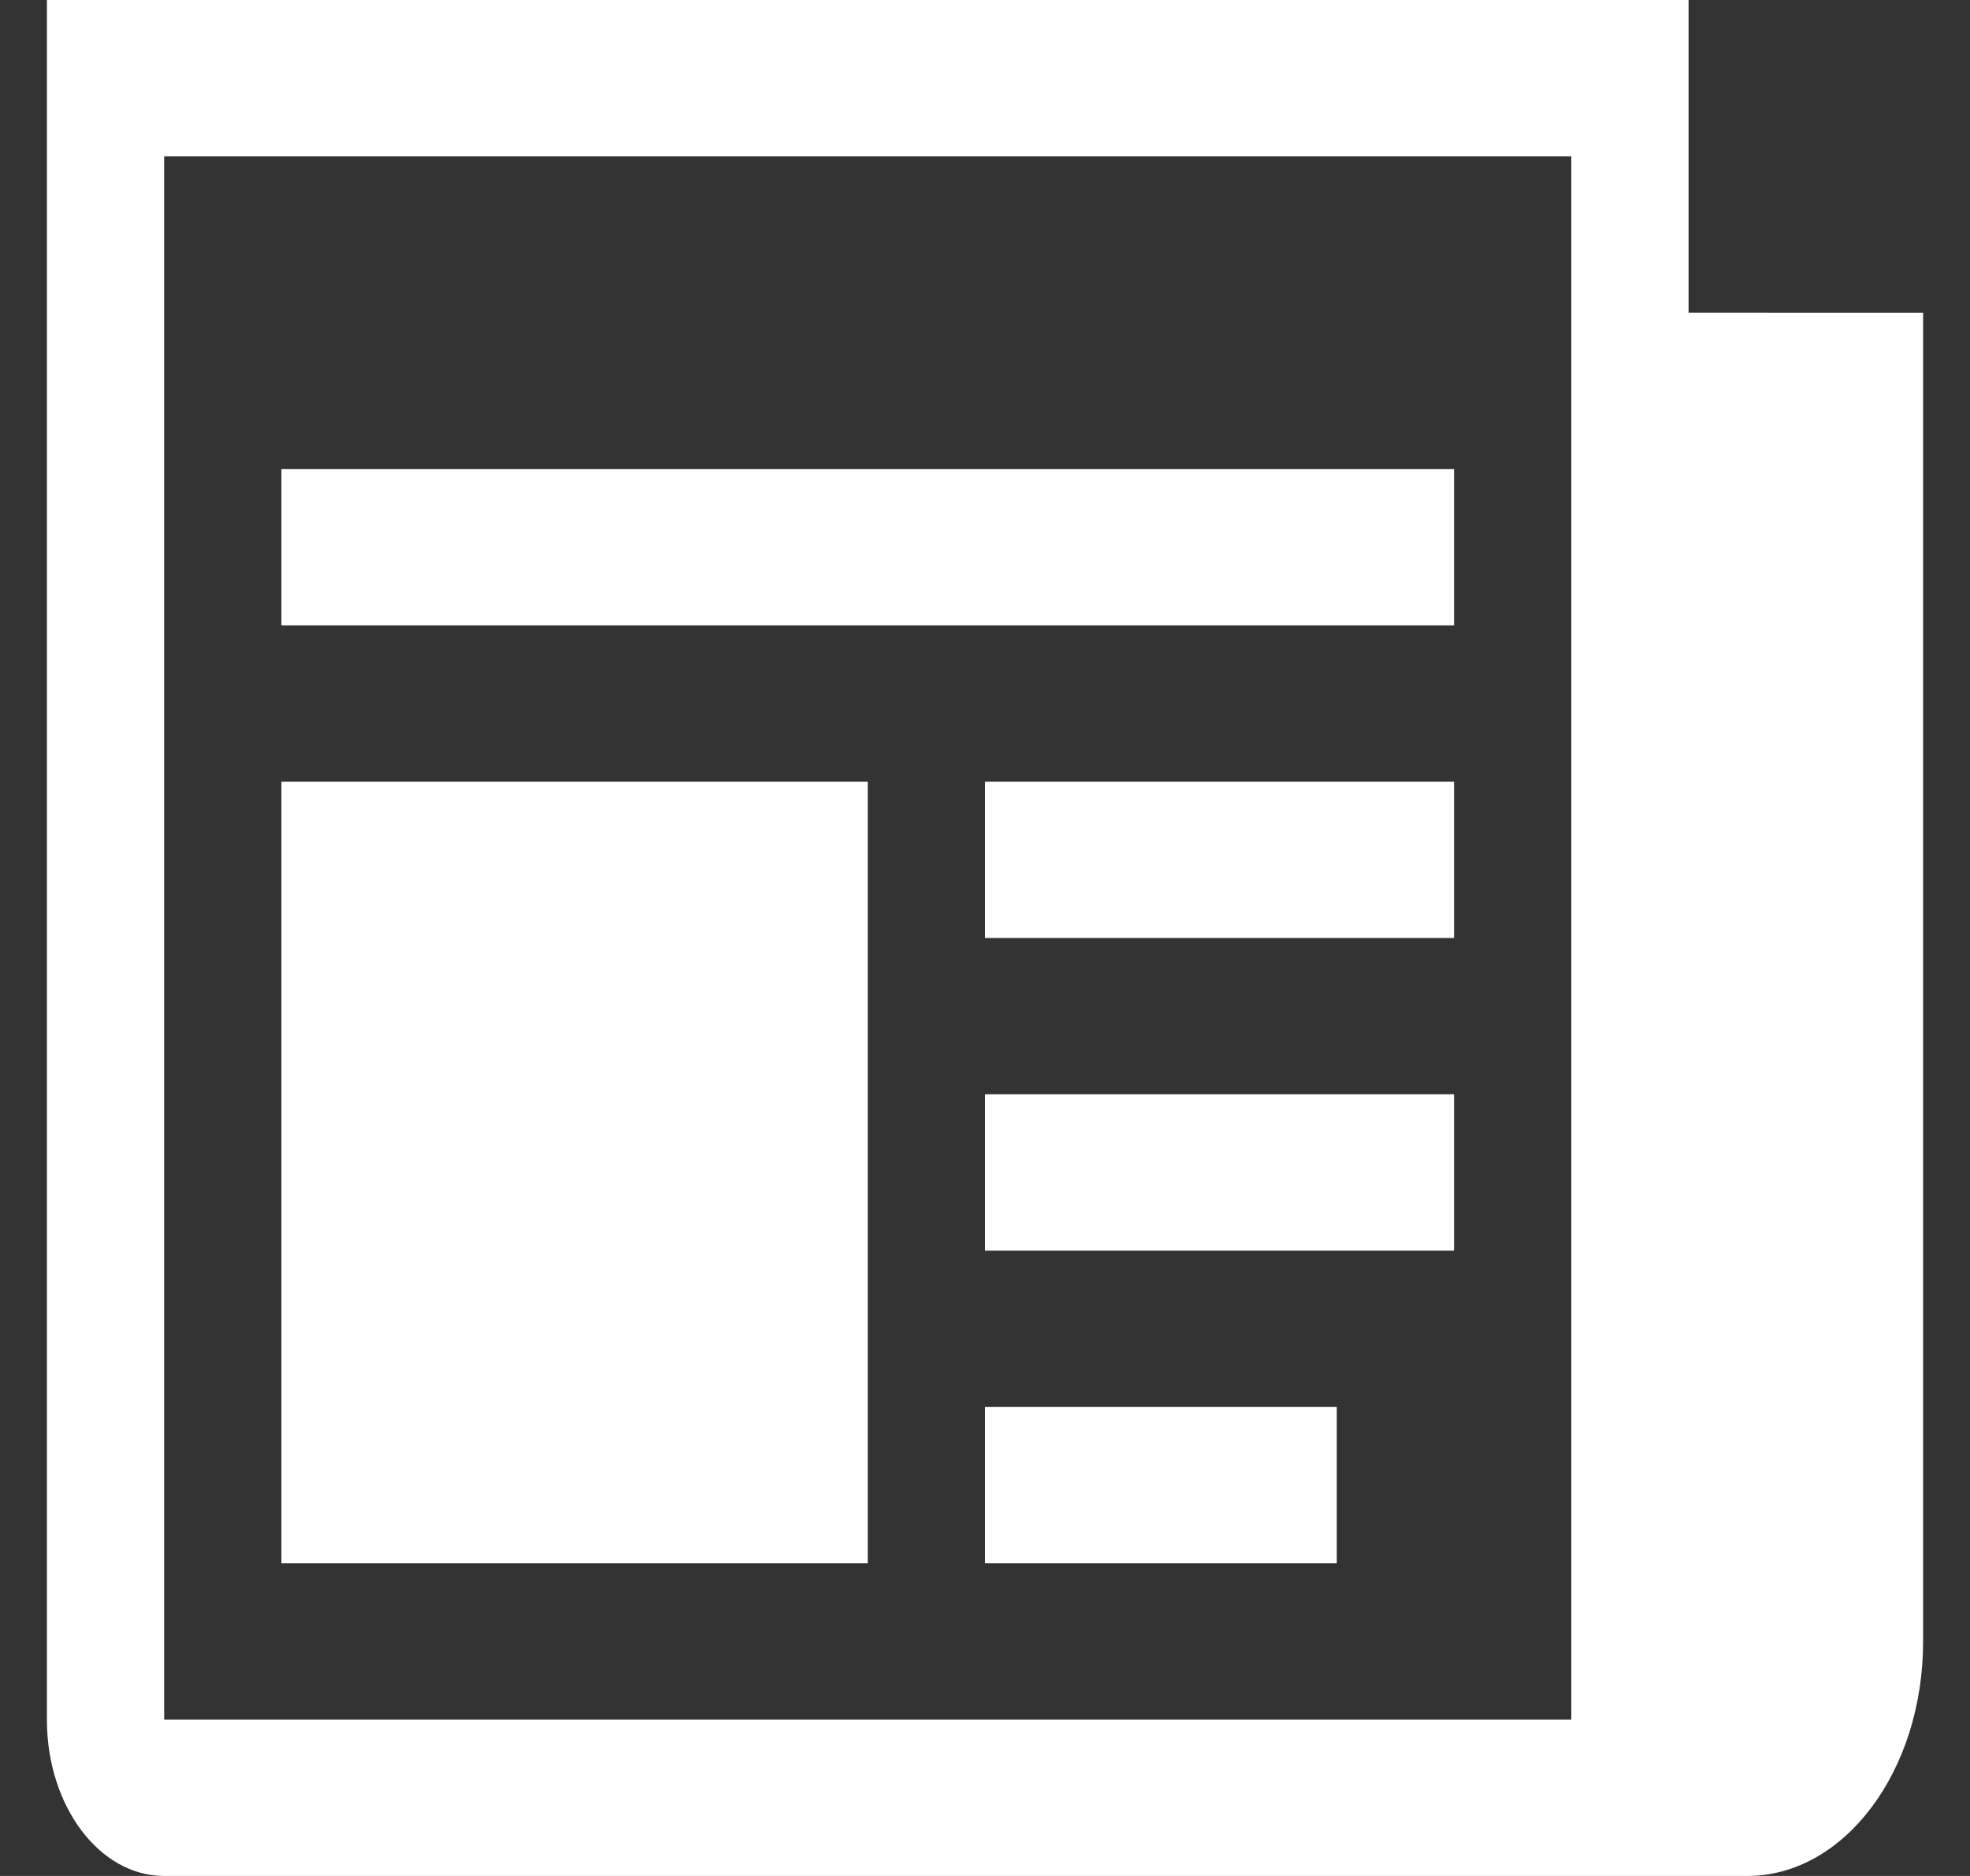 <?xml version="1.0" encoding="utf-8"?>
<!-- Generator: Adobe Illustrator 16.0.0, SVG Export Plug-In . SVG Version: 6.00 Build 0)  -->
<!DOCTYPE svg PUBLIC "-//W3C//DTD SVG 1.1//EN" "http://www.w3.org/Graphics/SVG/1.1/DTD/svg11.dtd">
<svg version="1.1" id="Capa_1" xmlns="http://www.w3.org/2000/svg" xmlns:xlink="http://www.w3.org/1999/xlink" x="0px" y="0px"
	 width="105px" height="100px" viewBox="203.5 206 105 100" enable-background="new 203.5 206 105 100" xml:space="preserve">
<rect x="203.5" y="206" width="105" height="100" fill="#333333" stroke="none"/>
<g>
	<path fill="#FFFFFF" d="M293.5,222.667V206H206v91.667c0,4.602,2.798,8.333,6.25,8.333h84.375c5.178,0,9.375-5.596,9.375-12.5
		v-70.833H293.5z M287.25,297.667h-75v-83.333h75V297.667z M218.5,231H281v8.333h-62.5V231z M256,247.667h25V256h-25V247.667z
		 M256,264.333h25v8.334h-25V264.333z M256,281h18.75v8.333H256V281z M218.5,247.667h31.25v41.667H218.5V247.667z"/>
</g>
</svg>
